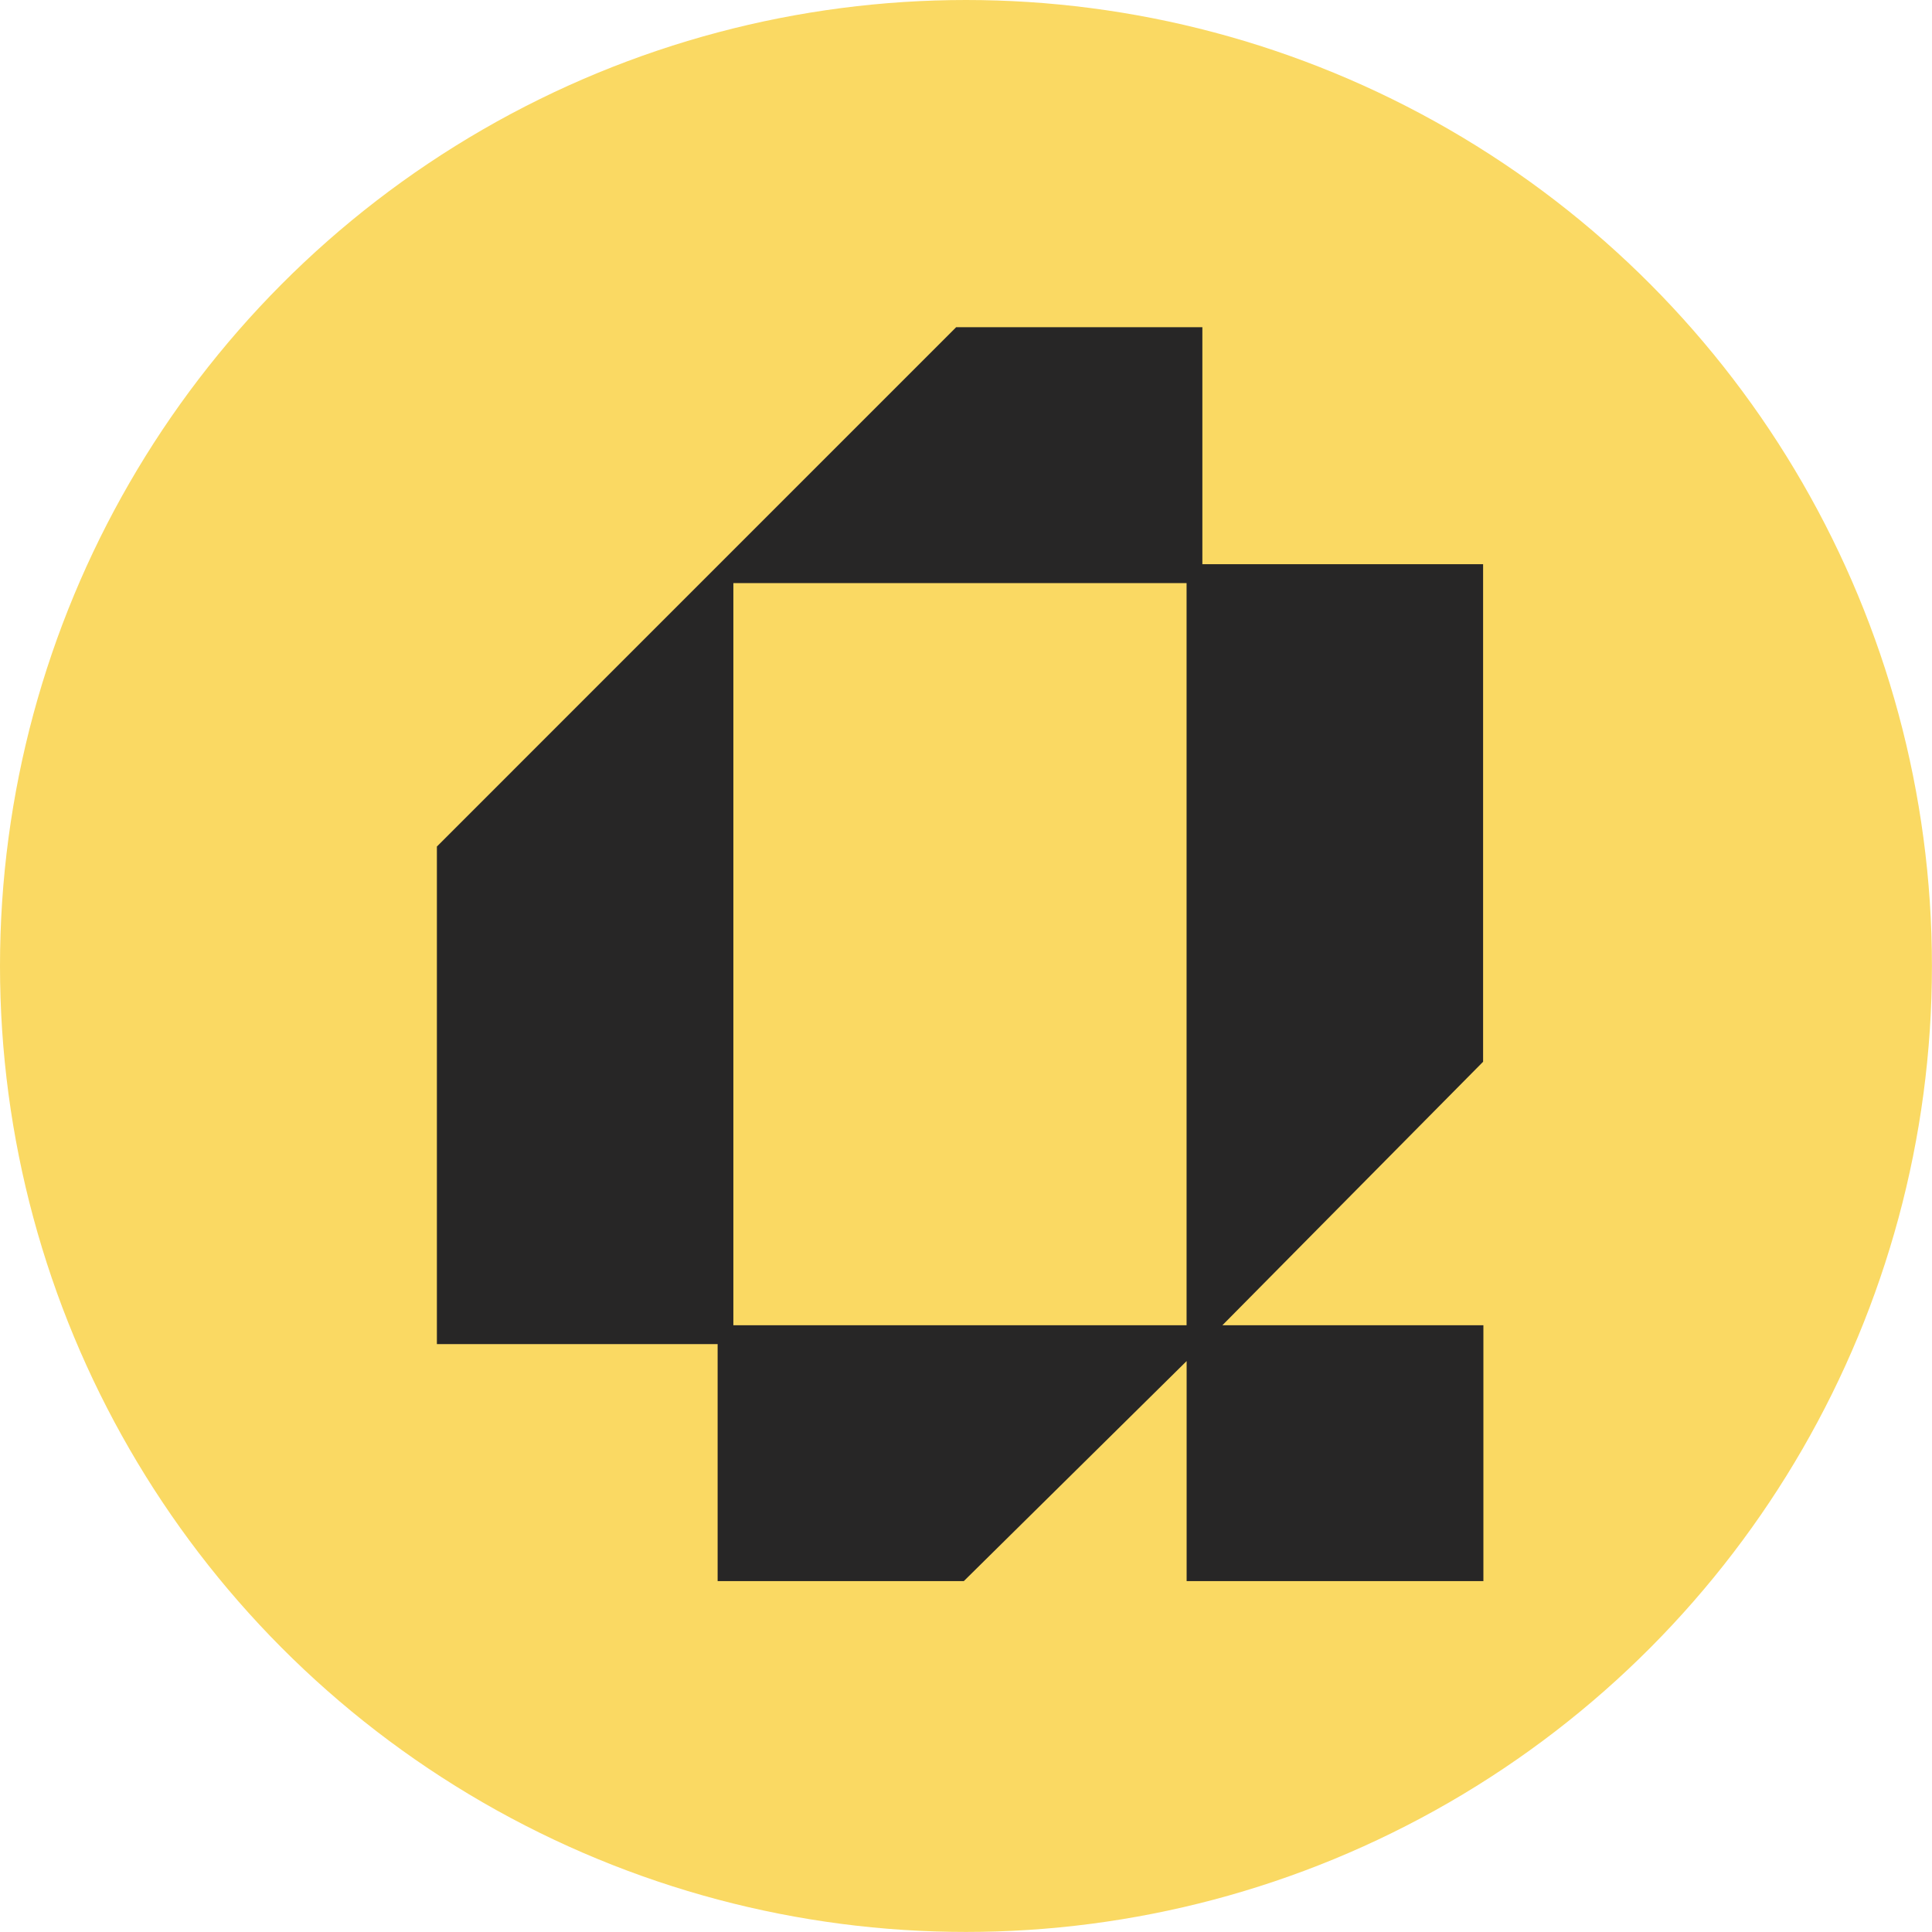 <?xml version="1.0" encoding="UTF-8"?><svg id="Assets" xmlns="http://www.w3.org/2000/svg" viewBox="0 0 326.75 326.75"><defs><style>.cls-1{fill:#fad963;}.cls-2{fill:#272626;}</style></defs><circle class="cls-1" cx="163.37" cy="163.37" r="163.37"/><path class="cls-2" d="M206.74,224.13l44.09-44.56v-84.15h-47.48v-40.08h-41.64l-87.82,87.83v84.15h47.48v40.08h41.64l37.68-37.21v37.21h50.19v-43.27s-44.13,0-44.13,0ZM200.68,224.13h-76.65v-125.51h76.65v125.51Z"/></svg>